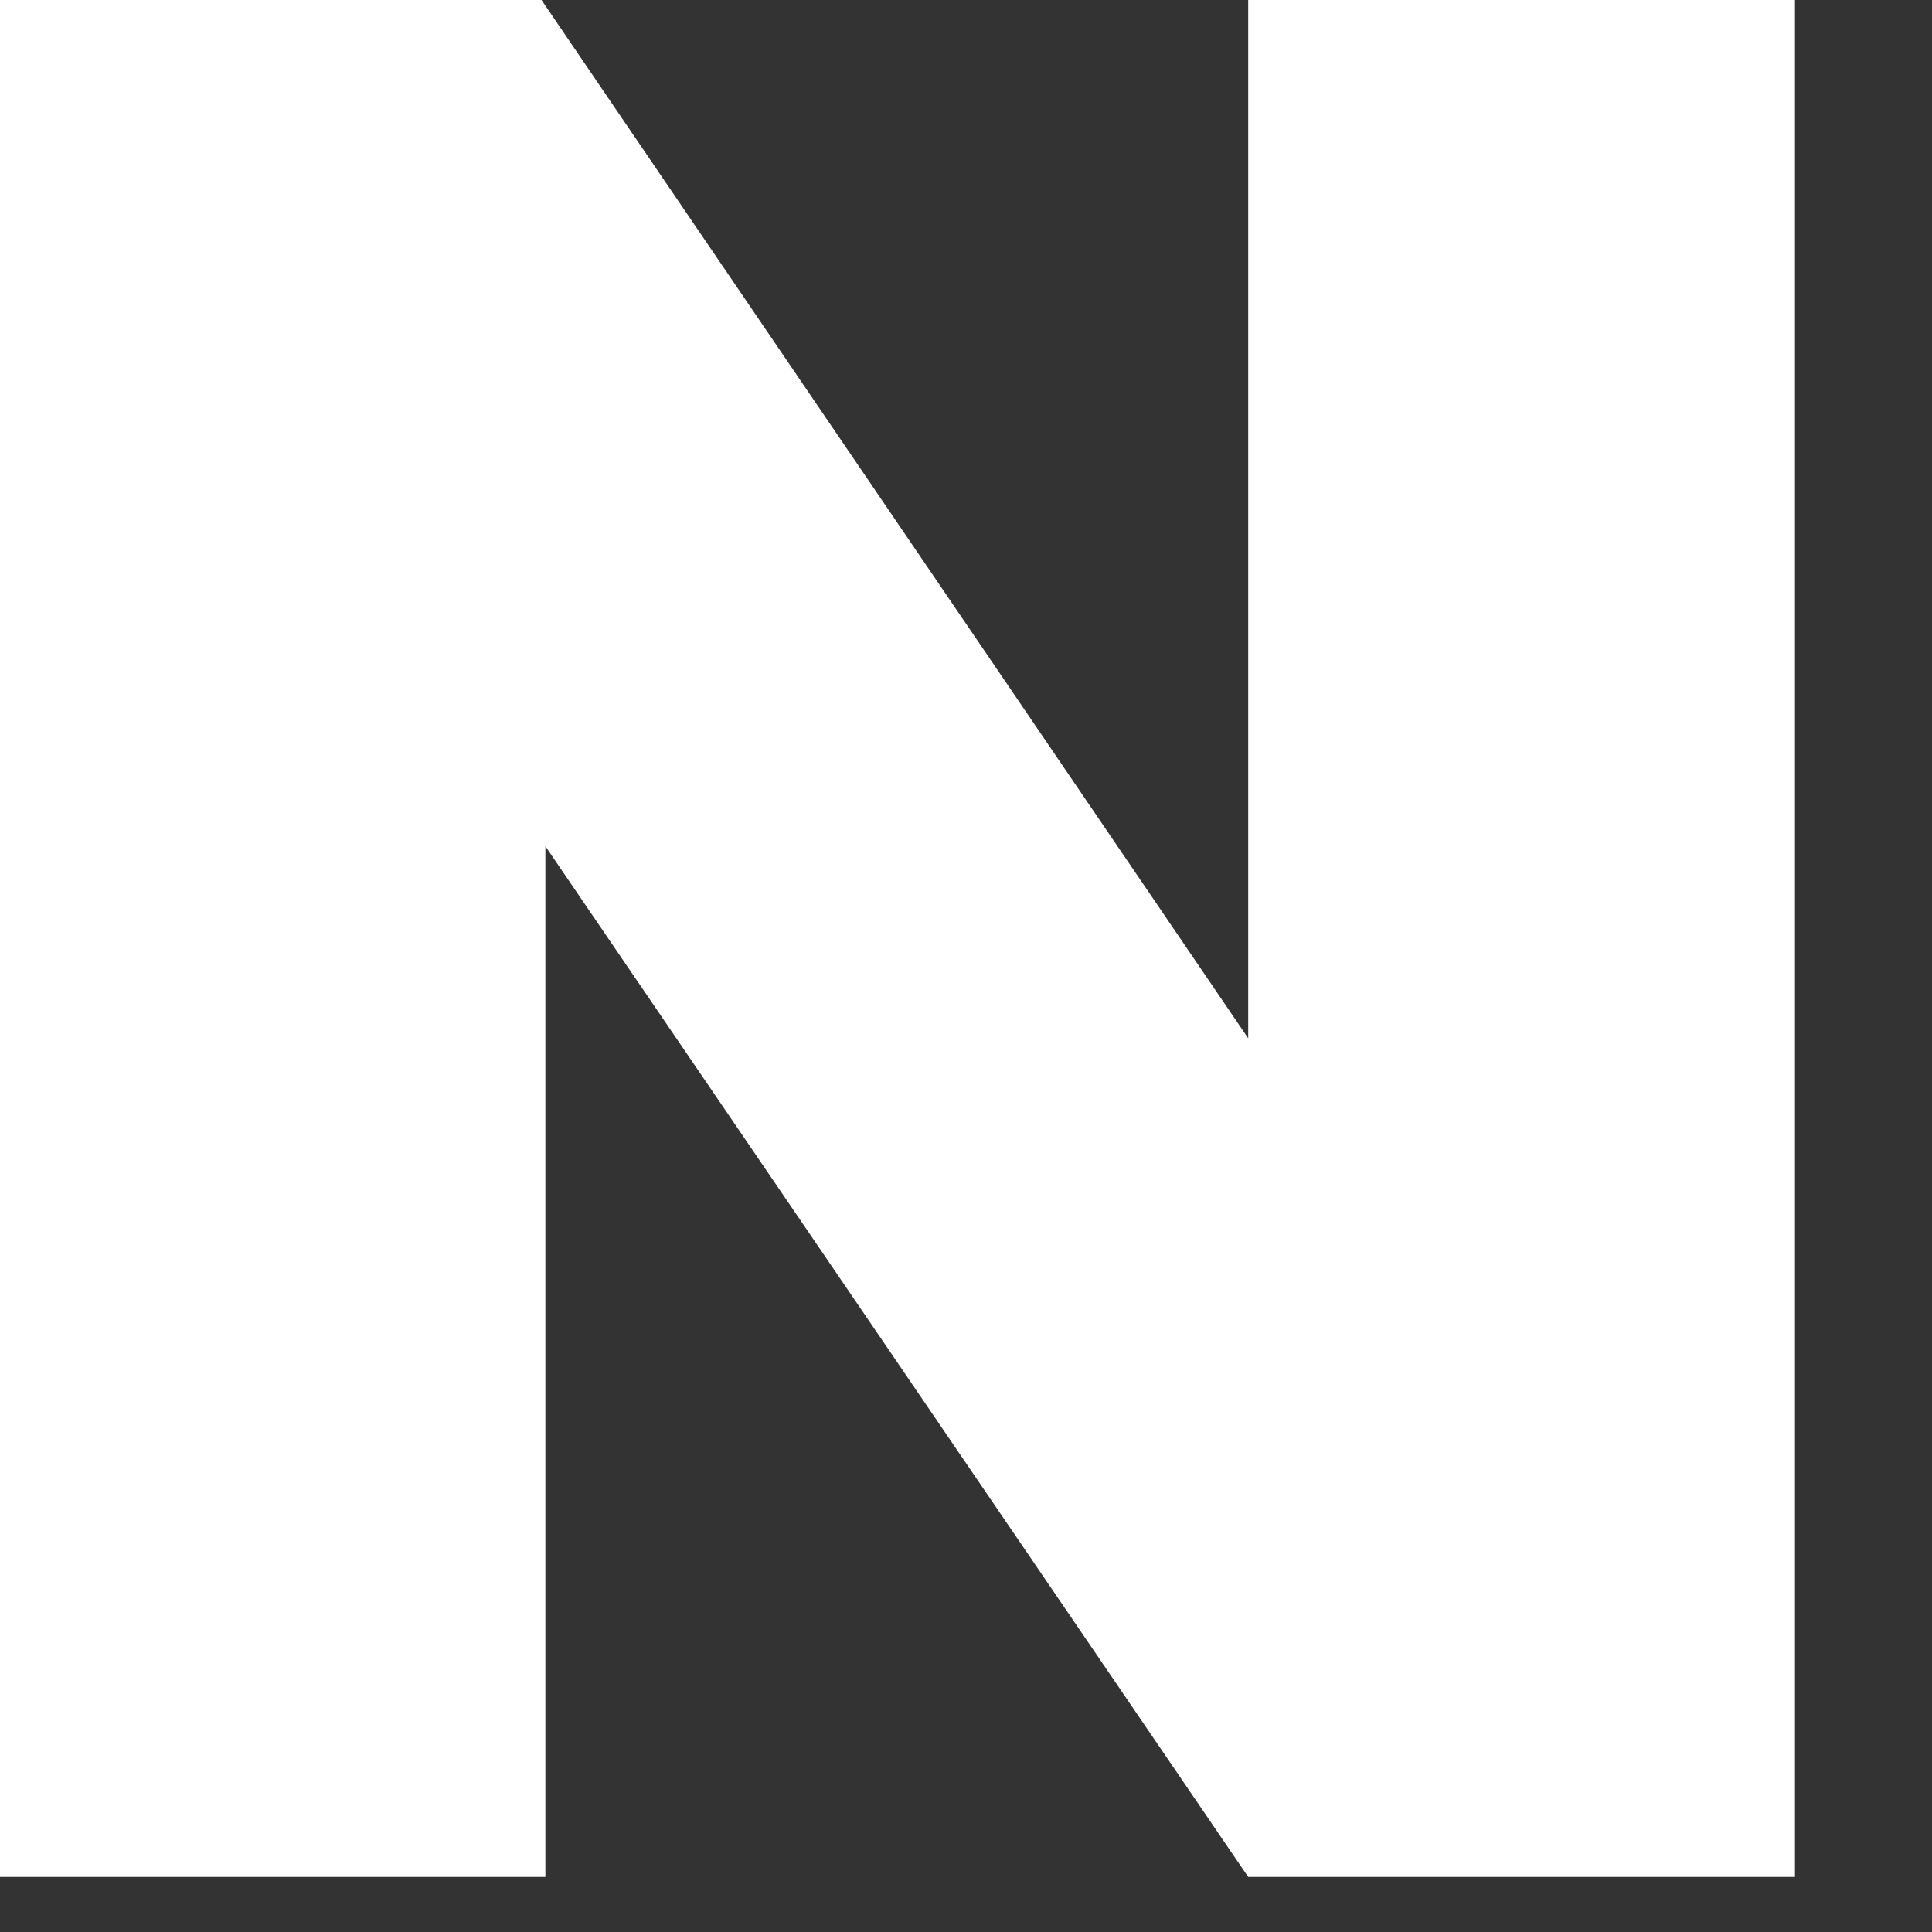 <svg width="14" height="14" viewBox="0 0 14 14" fill="none" xmlns="http://www.w3.org/2000/svg">
<rect x="0" y="0" width="14" height="14" fill="#333333" stroke="none"/>
<path d="M0 0H3.924L9.045 7.524V0H13.007V13.601H9.045L3.952 6.132V13.601H0V0Z" fill="white"/>
</svg>
